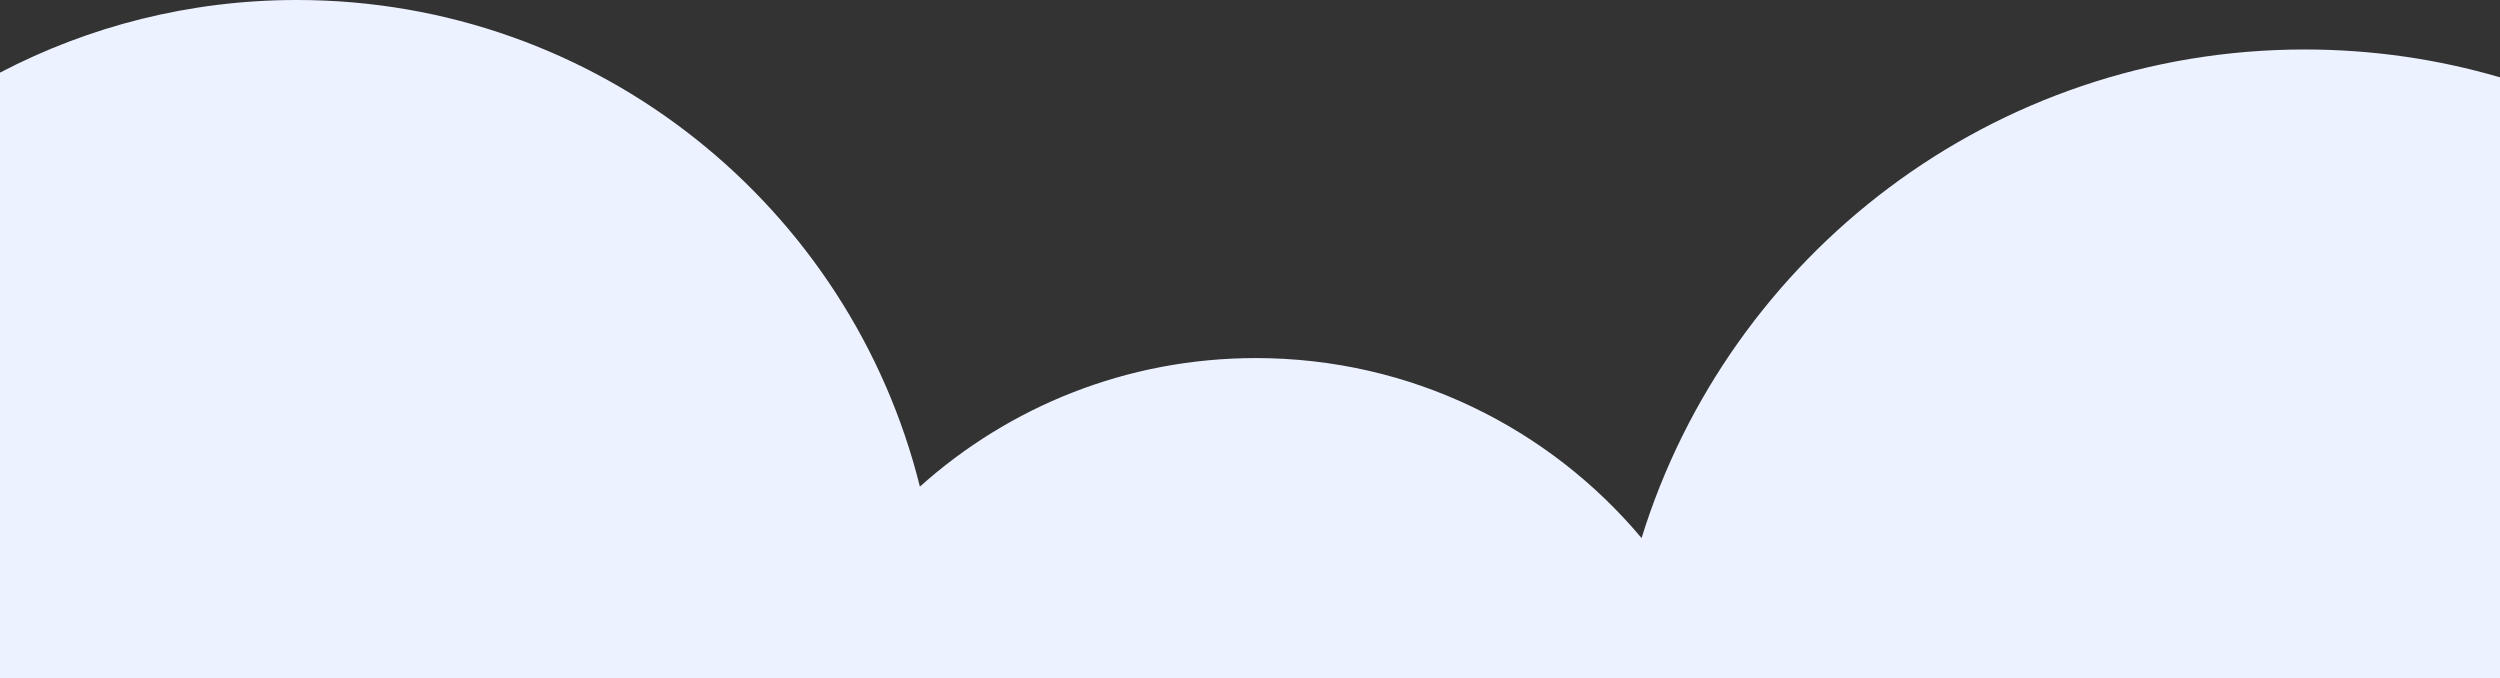<svg width="1920" height="521" viewBox="0 0 1920 521" fill="none" xmlns="http://www.w3.org/2000/svg">
<rect x="0" y="0" width="1920" height="521" fill="#333333" stroke="none"/>
<path fill-rule="evenodd" clip-rule="evenodd" d="M1920 59.398V521H0V55.776C68.184 20.147 145.739 0 228 0C459.151 0 653.146 159.082 706.476 373.735C774.898 312.344 865.338 275 964.5 275C1083.44 275 1189.84 328.728 1260.73 413.237C1327.99 195.891 1530.56 38 1770 38C1822.08 38 1872.42 45.47 1920 59.398Z" fill="#ECF2FF"/>
</svg>
